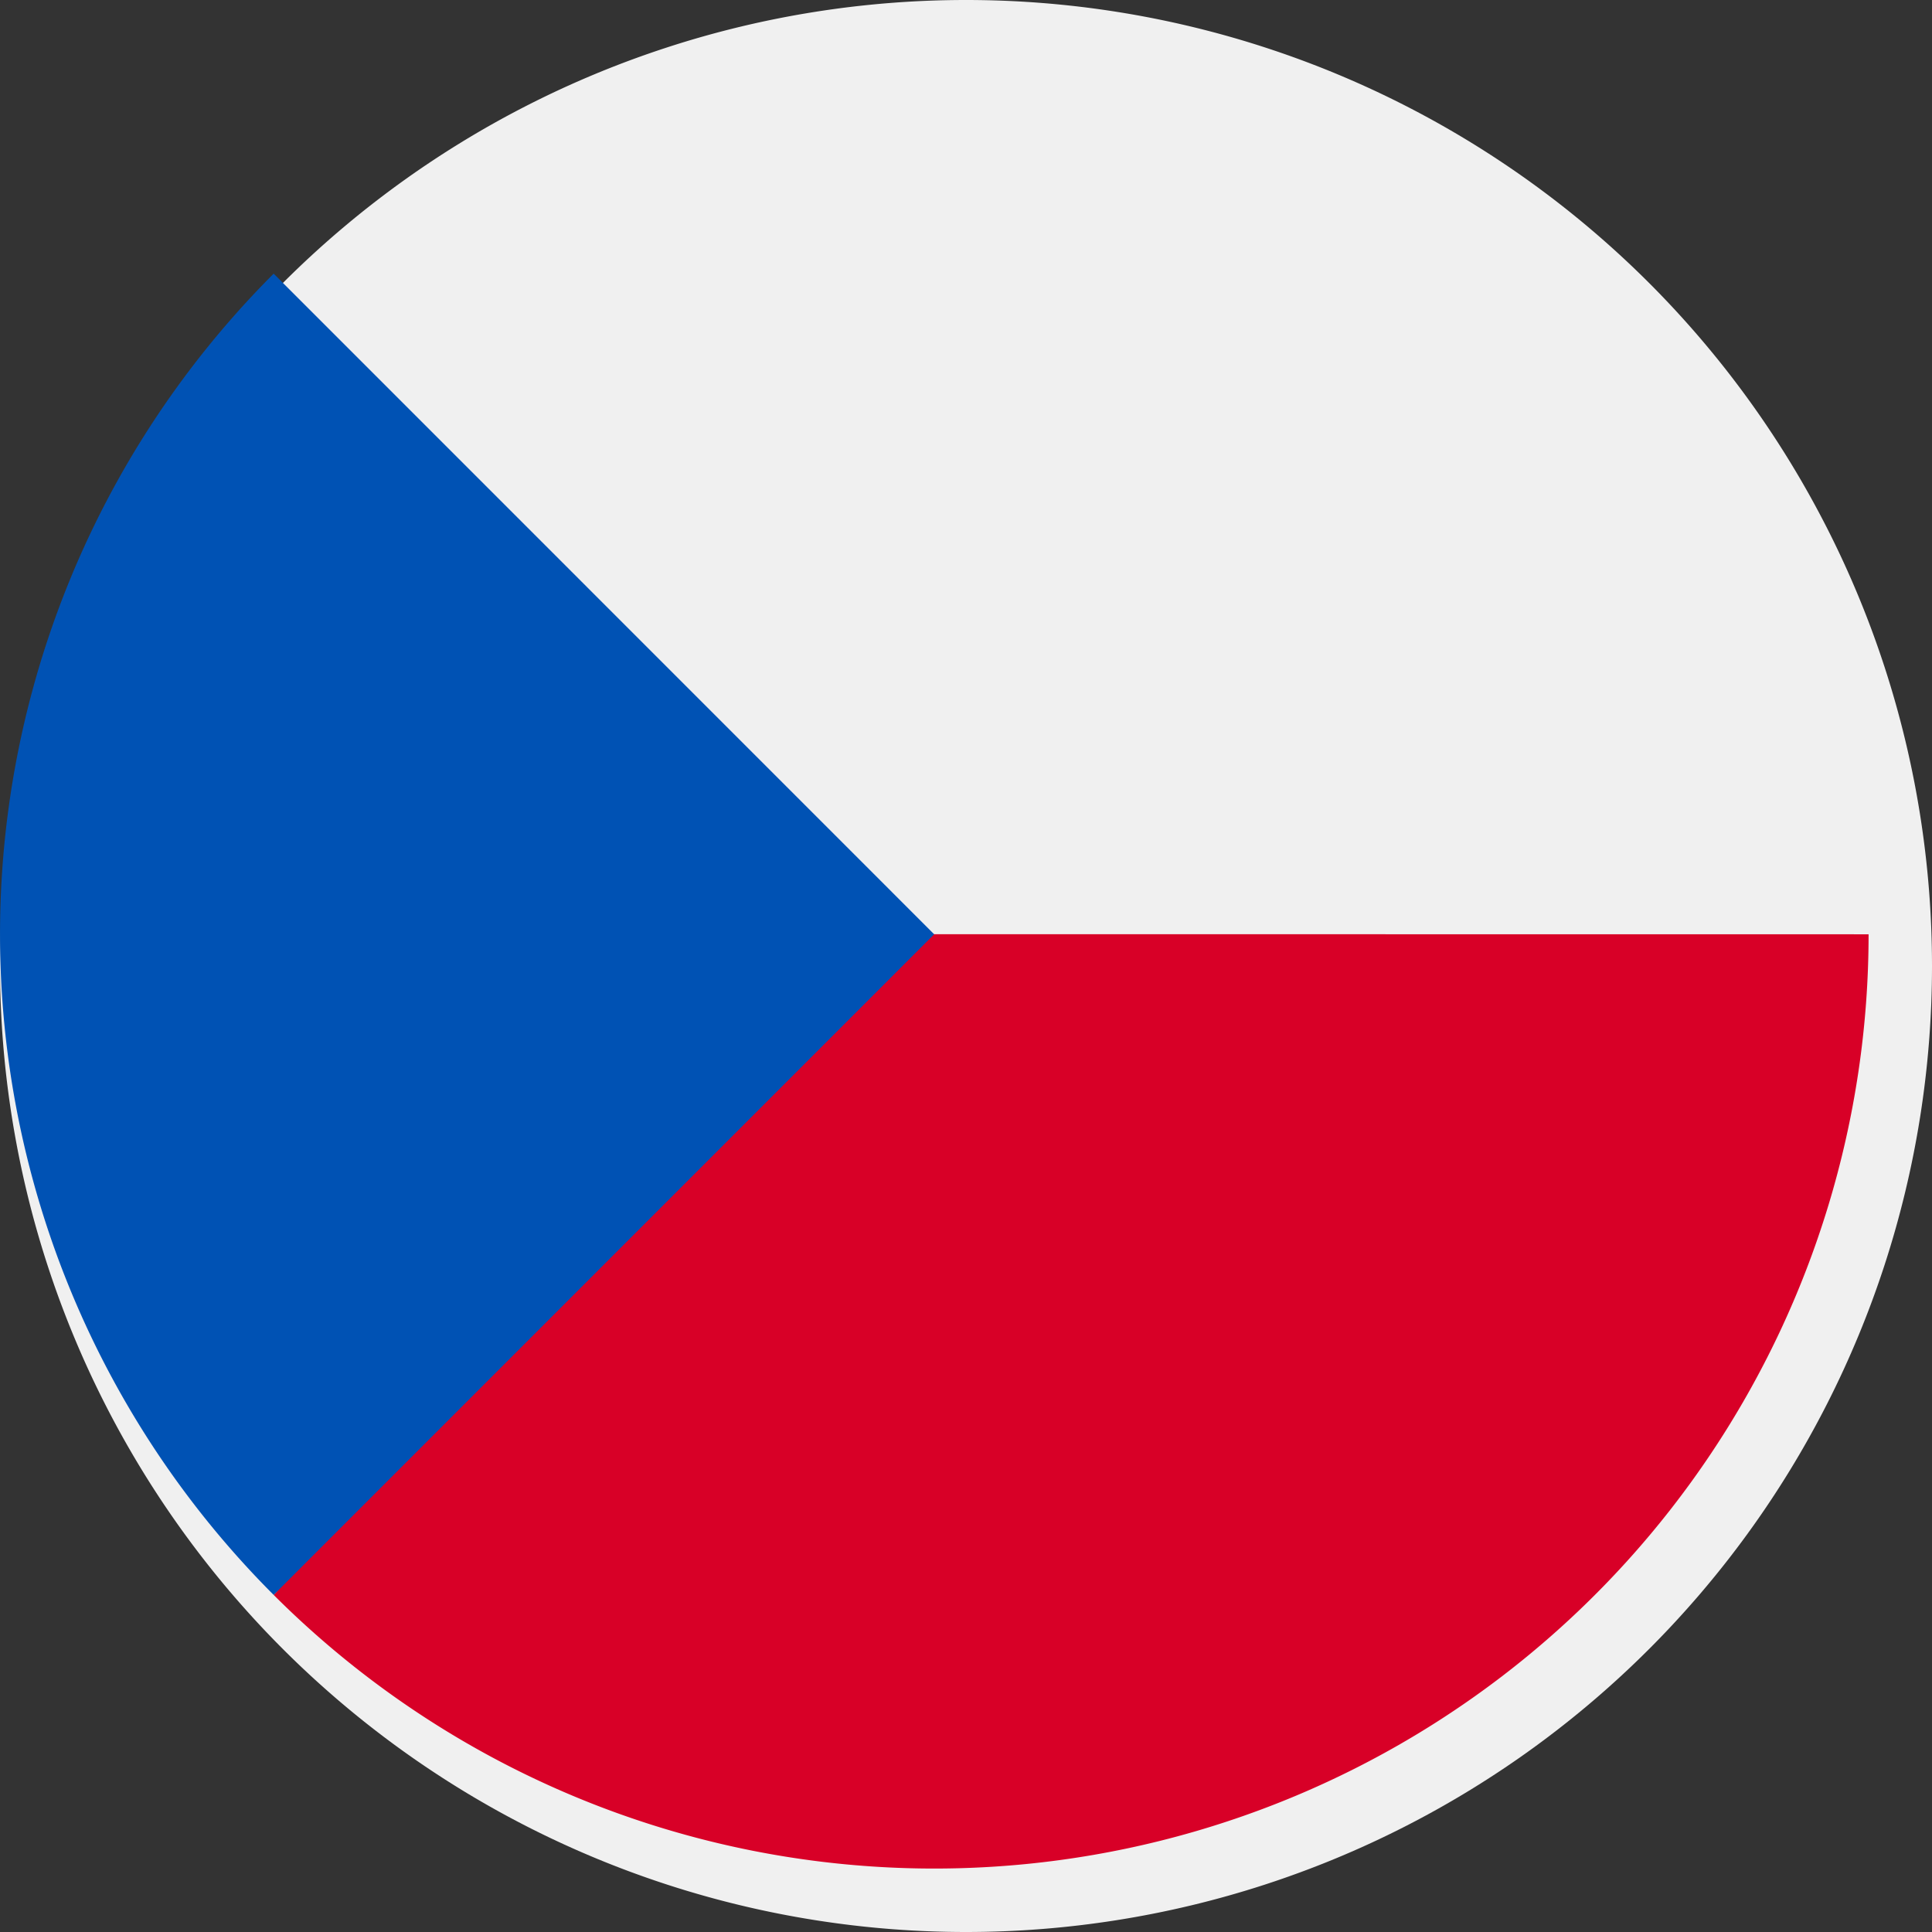 <svg xmlns="http://www.w3.org/2000/svg" width="17" height="17" viewBox="0 0 17 17"><rect x="0" y="0" width="17" height="17" fill="#333333" stroke="none"/><g><g><path fill="#f0f0f0" d="M0 8.5a8.5 8.5 0 1 1 17 0 8.5 8.5 0 0 1-17 0z"/></g><g><path fill="#d80027" d="M7.506 8.22s-5.093 5.815-5.098 5.814a8.221 8.221 0 0 0 14.034-5.813z"/></g><g><path fill="#0052b4" d="M2.408 2.408a8.221 8.221 0 0 0 0 11.626L8.22 8.221z"/></g></g></svg>
